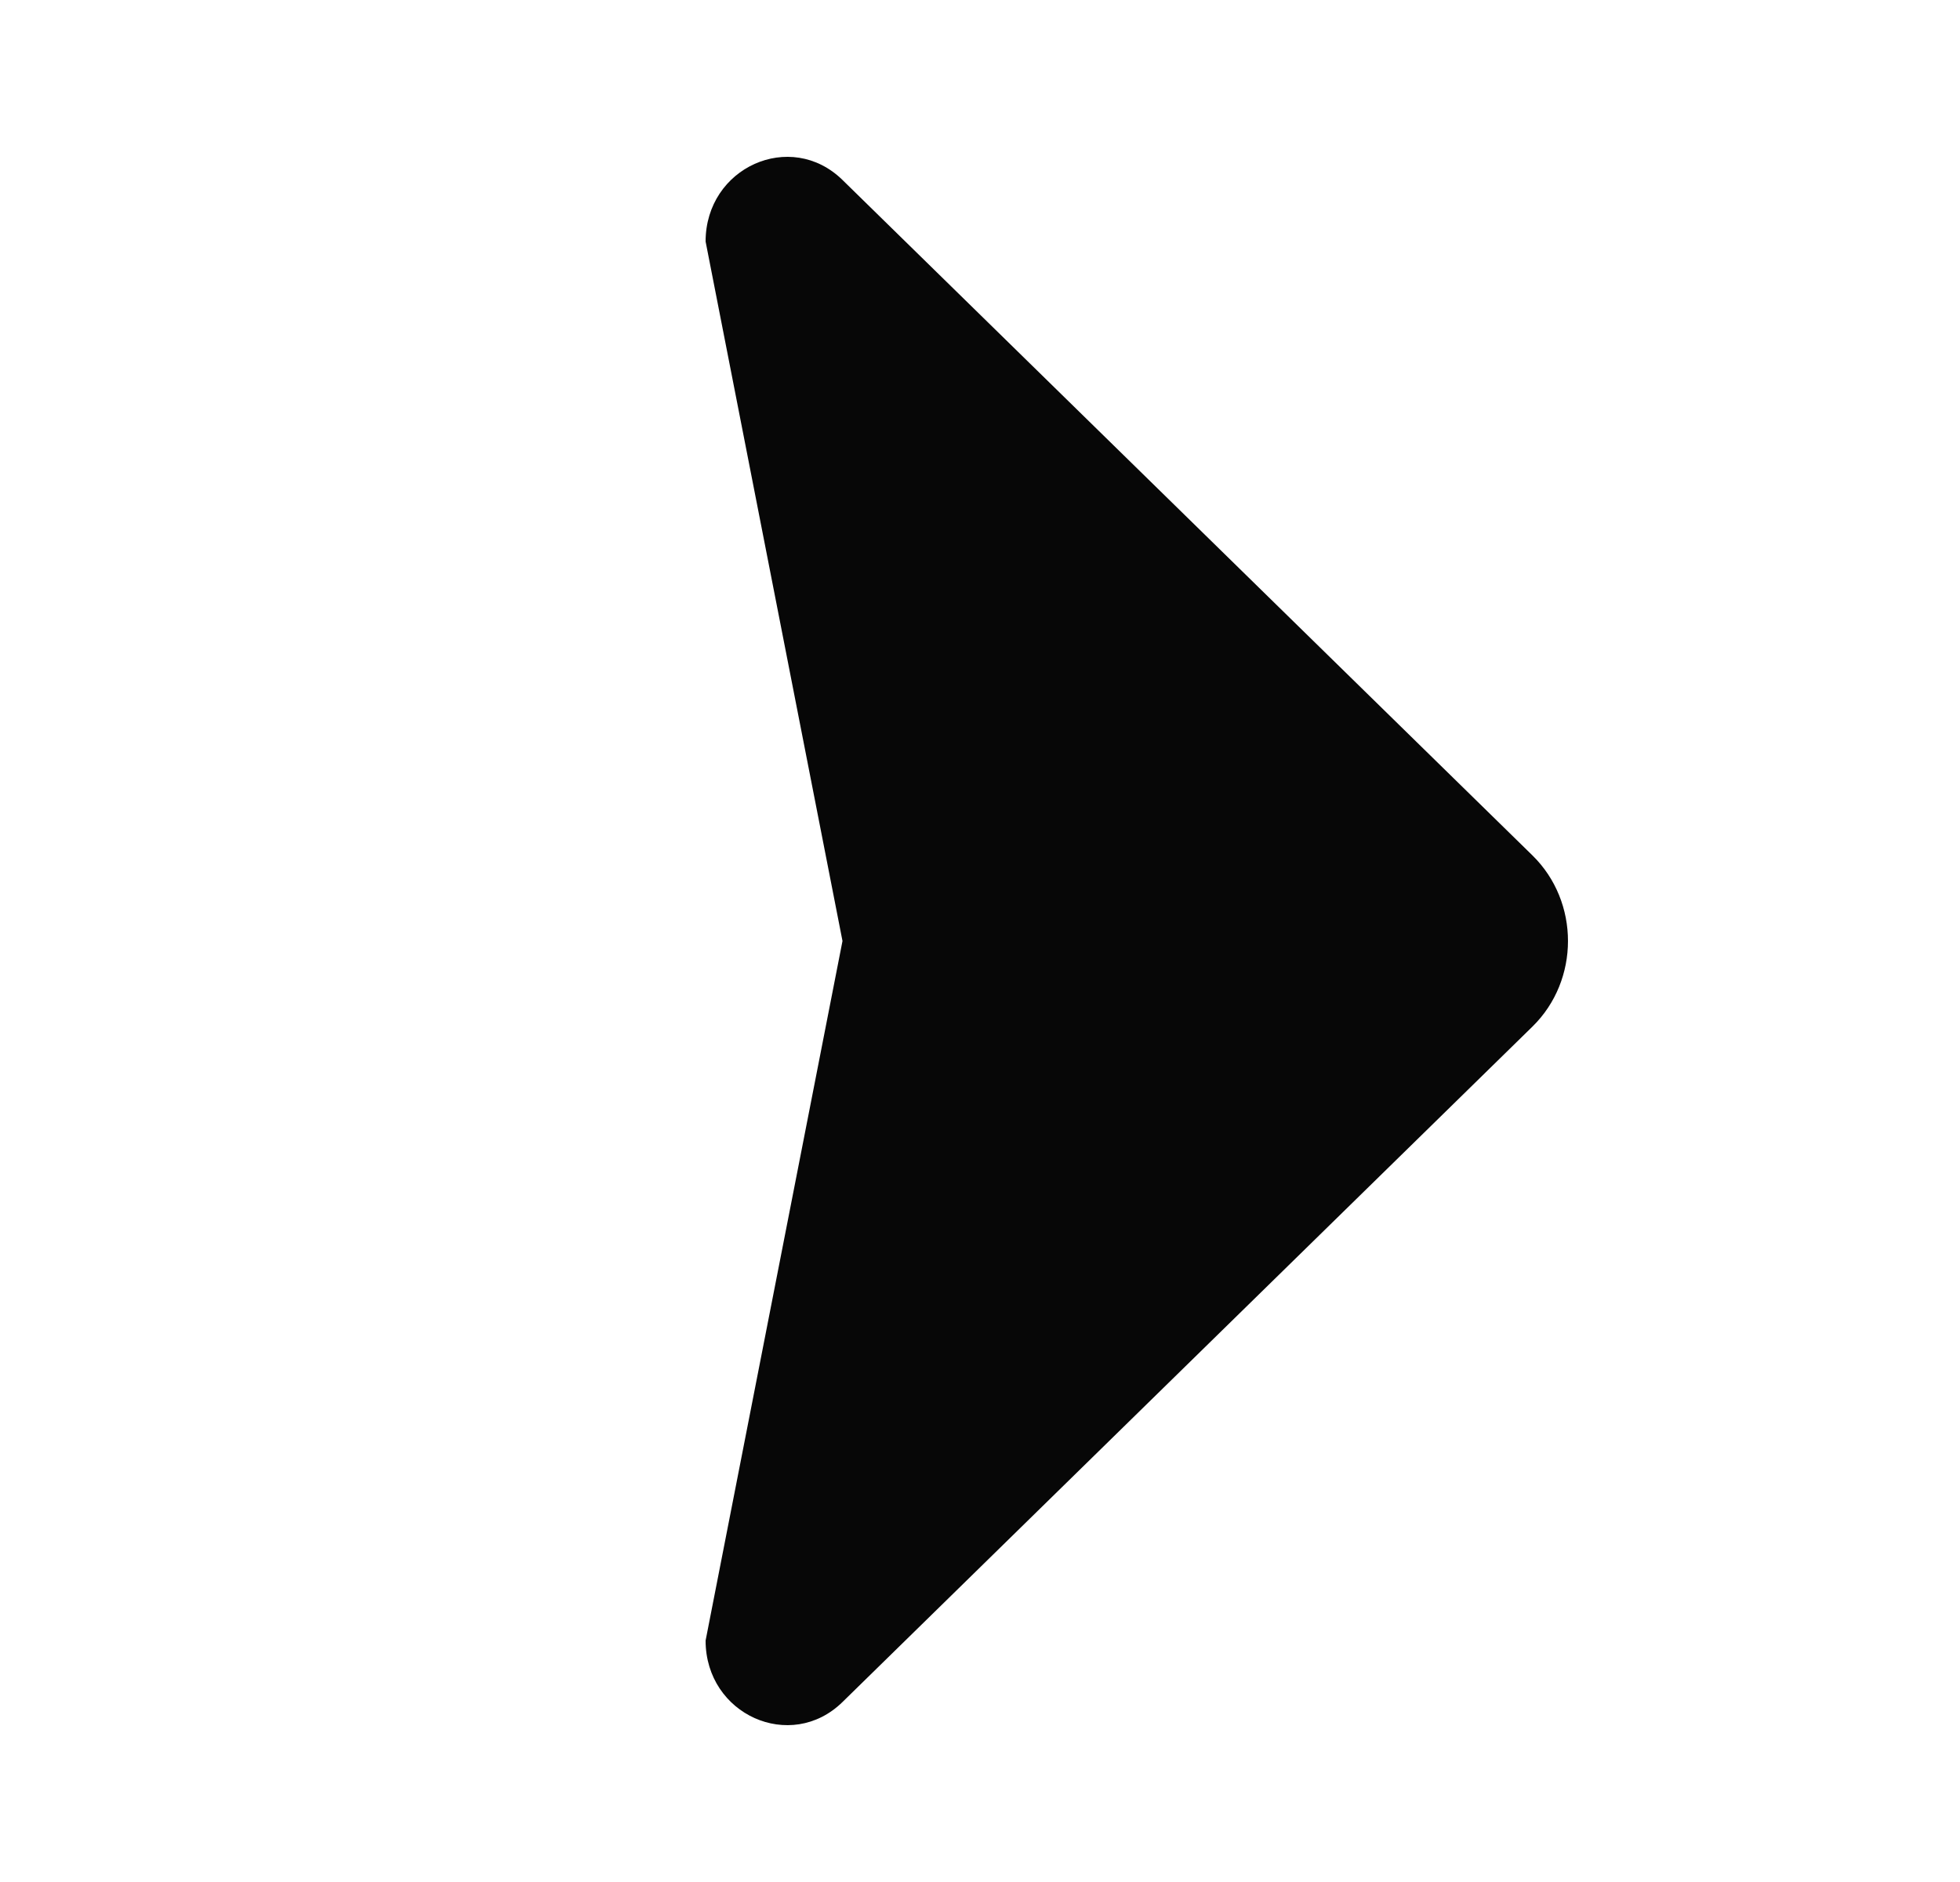 <svg width="25" height="24" viewBox="0 0 25 24" fill="none" xmlns="http://www.w3.org/2000/svg">
<path d="M10.746 2.295L19.546 10.908C20.151 11.5 20.151 12.5 19.546 13.092L10.746 21.705C10.085 22.352 9 21.865 9 20.921L10.746 12L9 3.08C9 2.135 10.085 1.648 10.746 2.295Z" fill="#070707"/>
</svg>
